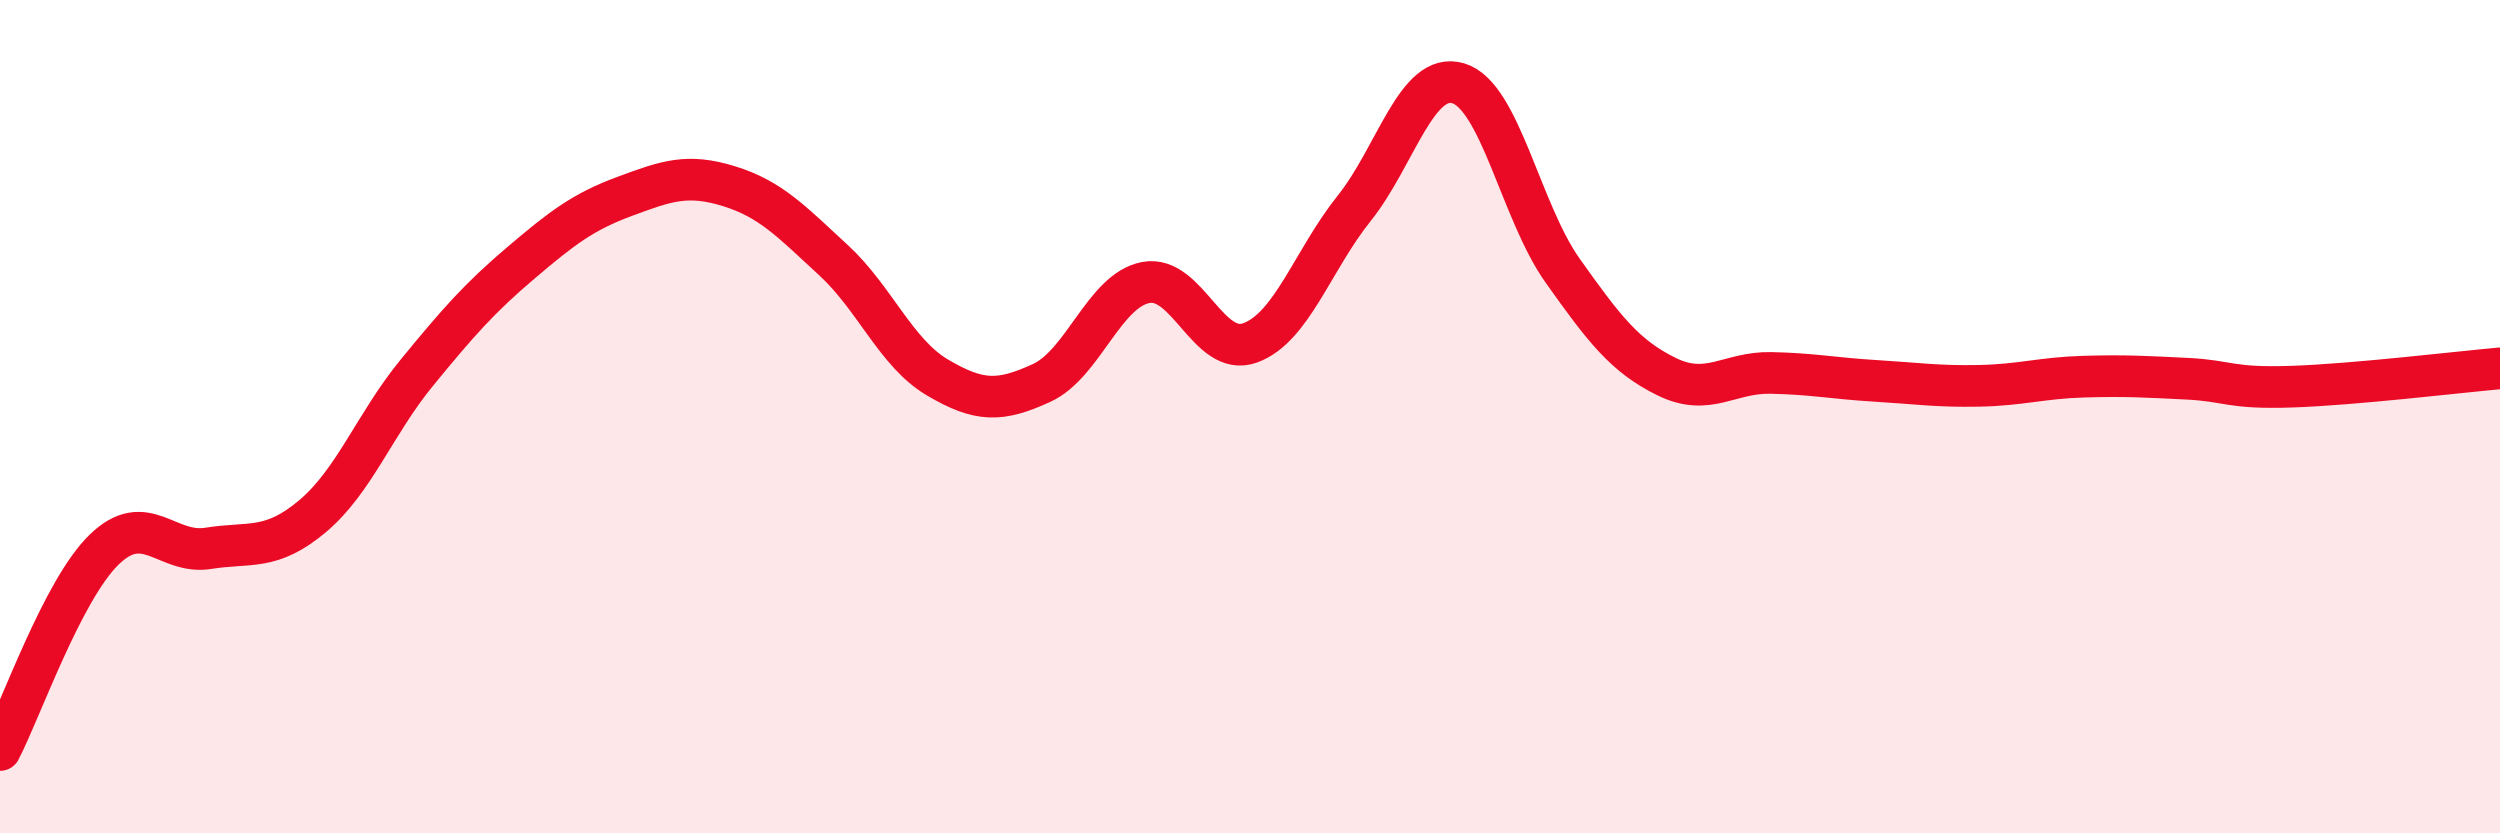 
    <svg width="60" height="20" viewBox="0 0 60 20" xmlns="http://www.w3.org/2000/svg">
      <path
        d="M 0,18 C 0.5,17.04 1.5,14.16 2.5,13.19 C 3.5,12.22 4,13.32 5,13.16 C 6,13 6.5,13.23 7.5,12.39 C 8.5,11.55 9,10.17 10,8.95 C 11,7.73 11.5,7.16 12.5,6.31 C 13.5,5.46 14,5.08 15,4.71 C 16,4.34 16.5,4.16 17.5,4.47 C 18.5,4.78 19,5.32 20,6.24 C 21,7.16 21.5,8.47 22.5,9.06 C 23.5,9.65 24,9.65 25,9.19 C 26,8.73 26.5,6.97 27.5,6.78 C 28.5,6.59 29,8.59 30,8.23 C 31,7.87 31.5,6.25 32.5,5 C 33.5,3.75 34,1.7 35,2 C 36,2.3 36.5,5.08 37.5,6.49 C 38.5,7.9 39,8.55 40,9.04 C 41,9.53 41.5,8.93 42.5,8.95 C 43.5,8.97 44,9.08 45,9.14 C 46,9.2 46.5,9.28 47.5,9.26 C 48.5,9.24 49,9.07 50,9.04 C 51,9.01 51.5,9.04 52.5,9.09 C 53.5,9.14 53.5,9.33 55,9.28 C 56.5,9.23 59,8.93 60,8.84L60 20L0 20Z"
        fill="#EB0A25"
        opacity="0.1"
        stroke-linecap="round"
        stroke-linejoin="round"
      />
      <path
        d="M 0,18 C 0.5,17.04 1.5,14.16 2.5,13.19 C 3.5,12.22 4,13.32 5,13.16 C 6,13 6.5,13.23 7.5,12.39 C 8.5,11.55 9,10.17 10,8.95 C 11,7.73 11.5,7.16 12.5,6.31 C 13.5,5.46 14,5.08 15,4.71 C 16,4.34 16.5,4.16 17.5,4.47 C 18.5,4.78 19,5.32 20,6.24 C 21,7.16 21.5,8.47 22.5,9.06 C 23.5,9.65 24,9.65 25,9.19 C 26,8.73 26.5,6.97 27.5,6.78 C 28.5,6.59 29,8.59 30,8.23 C 31,7.87 31.5,6.25 32.5,5 C 33.5,3.75 34,1.7 35,2 C 36,2.3 36.5,5.08 37.5,6.49 C 38.5,7.9 39,8.55 40,9.04 C 41,9.53 41.5,8.93 42.5,8.95 C 43.5,8.97 44,9.08 45,9.14 C 46,9.2 46.5,9.28 47.5,9.26 C 48.5,9.24 49,9.07 50,9.04 C 51,9.01 51.5,9.04 52.5,9.09 C 53.5,9.14 53.5,9.33 55,9.28 C 56.5,9.23 59,8.93 60,8.84"
        stroke="#EB0A25"
        stroke-width="1"
        fill="none"
        stroke-linecap="round"
        stroke-linejoin="round"
      />
    </svg>
  